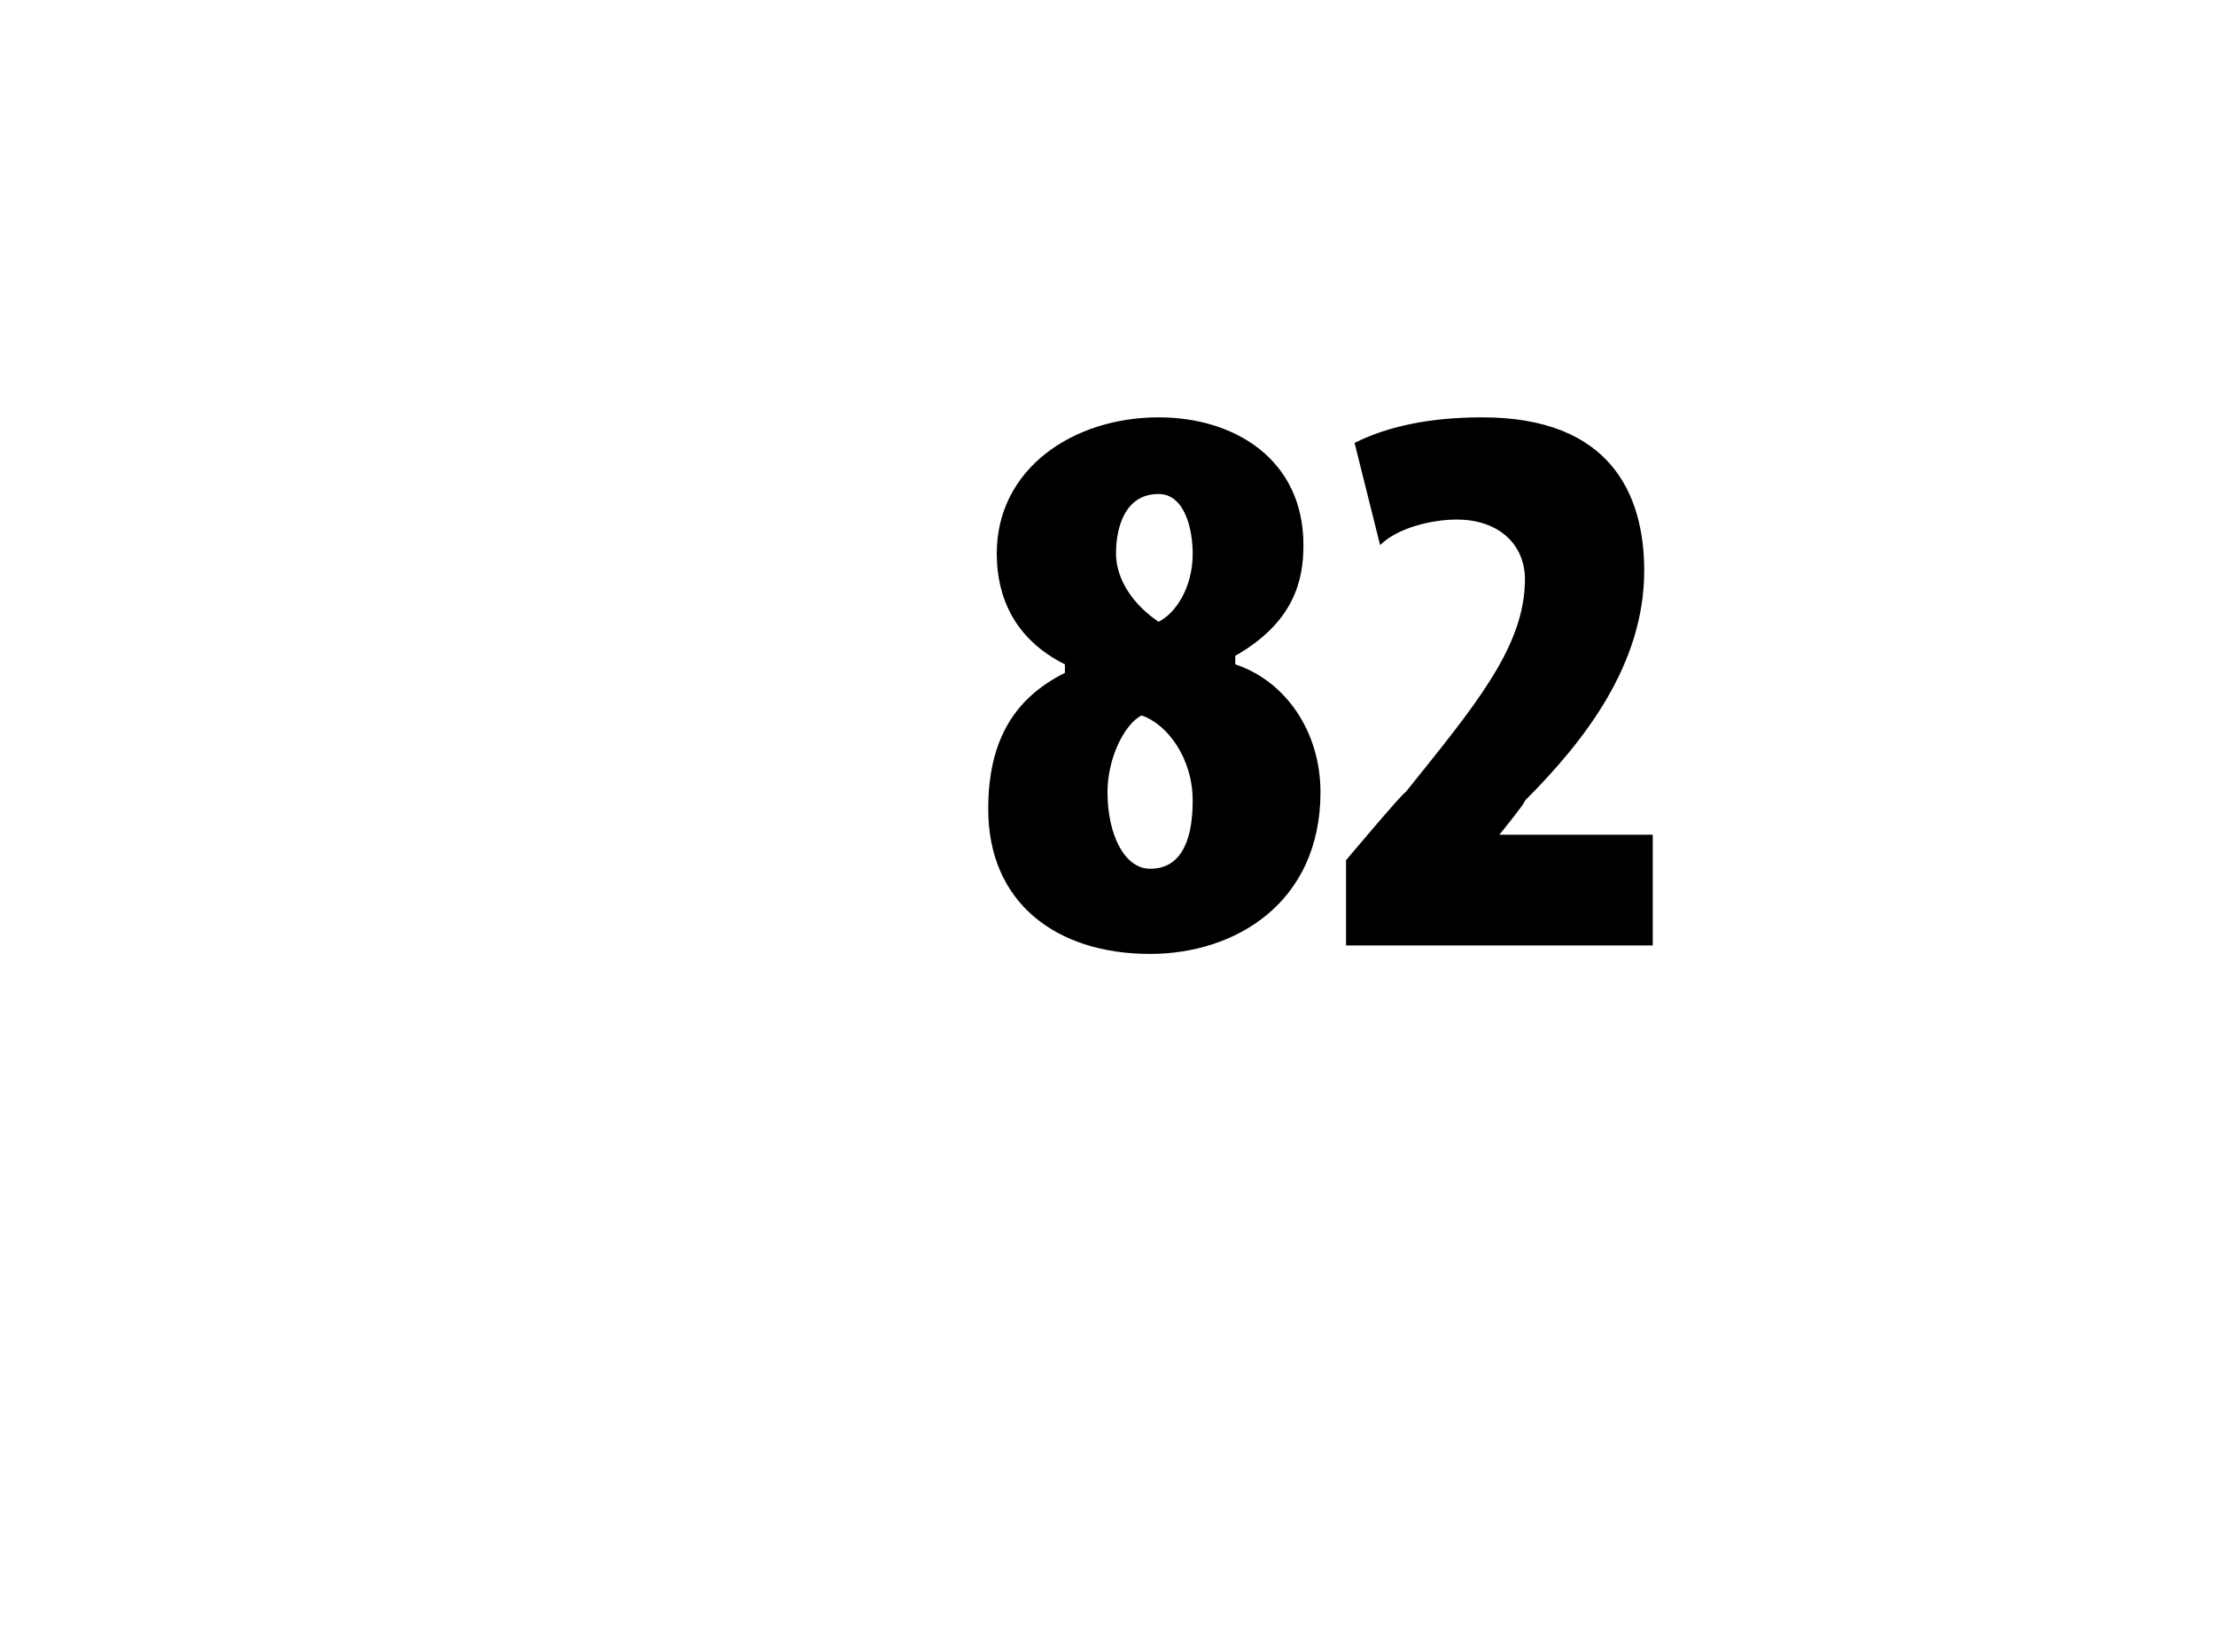 <?xml version="1.0" standalone="no"?><!DOCTYPE svg PUBLIC "-//W3C//DTD SVG 1.1//EN" "http://www.w3.org/Graphics/SVG/1.1/DTD/svg11.dtd"><svg xmlns="http://www.w3.org/2000/svg" version="1.1" width="26px" height="19.4px" viewBox="0 0 26 19.4"><desc>82</desc><defs/><g id="Polygon115164"><path d="m13.6 4.9c.9 0 1.7.5 1.7 1.5c0 .4-.1.9-.8 1.3v.1c.6.2 1 .8 1 1.5c0 1.3-1 1.9-2 1.9c-1.1 0-1.9-.6-1.9-1.7c0-.8.3-1.3.9-1.6v-.1c-.6-.3-.8-.8-.8-1.3c0-1 .9-1.6 1.9-1.6zm-.1 5.3c.4 0 .5-.4.5-.8c0-.5-.3-.9-.6-1c-.2.1-.4.5-.4.9c0 .5.2.9.5.9zm.1-4.4c-.4 0-.5.4-.5.7c0 .3.2.6.5.8c.2-.1.4-.4.4-.8c0-.3-.1-.7-.4-.7zm2.2 5.3v-1s.68-.81.7-.8c.8-1 1.4-1.7 1.4-2.5c0-.4-.3-.7-.8-.7c-.3 0-.7.1-.9.3l-.3-1.2c.4-.2.9-.3 1.5-.3c1.5 0 1.9.9 1.9 1.8c0 1.1-.7 2-1.4 2.7c.01.02-.3.4-.3.4h1.8v1.3h-3.6z" stroke="none" fill="#000"/></g></svg>